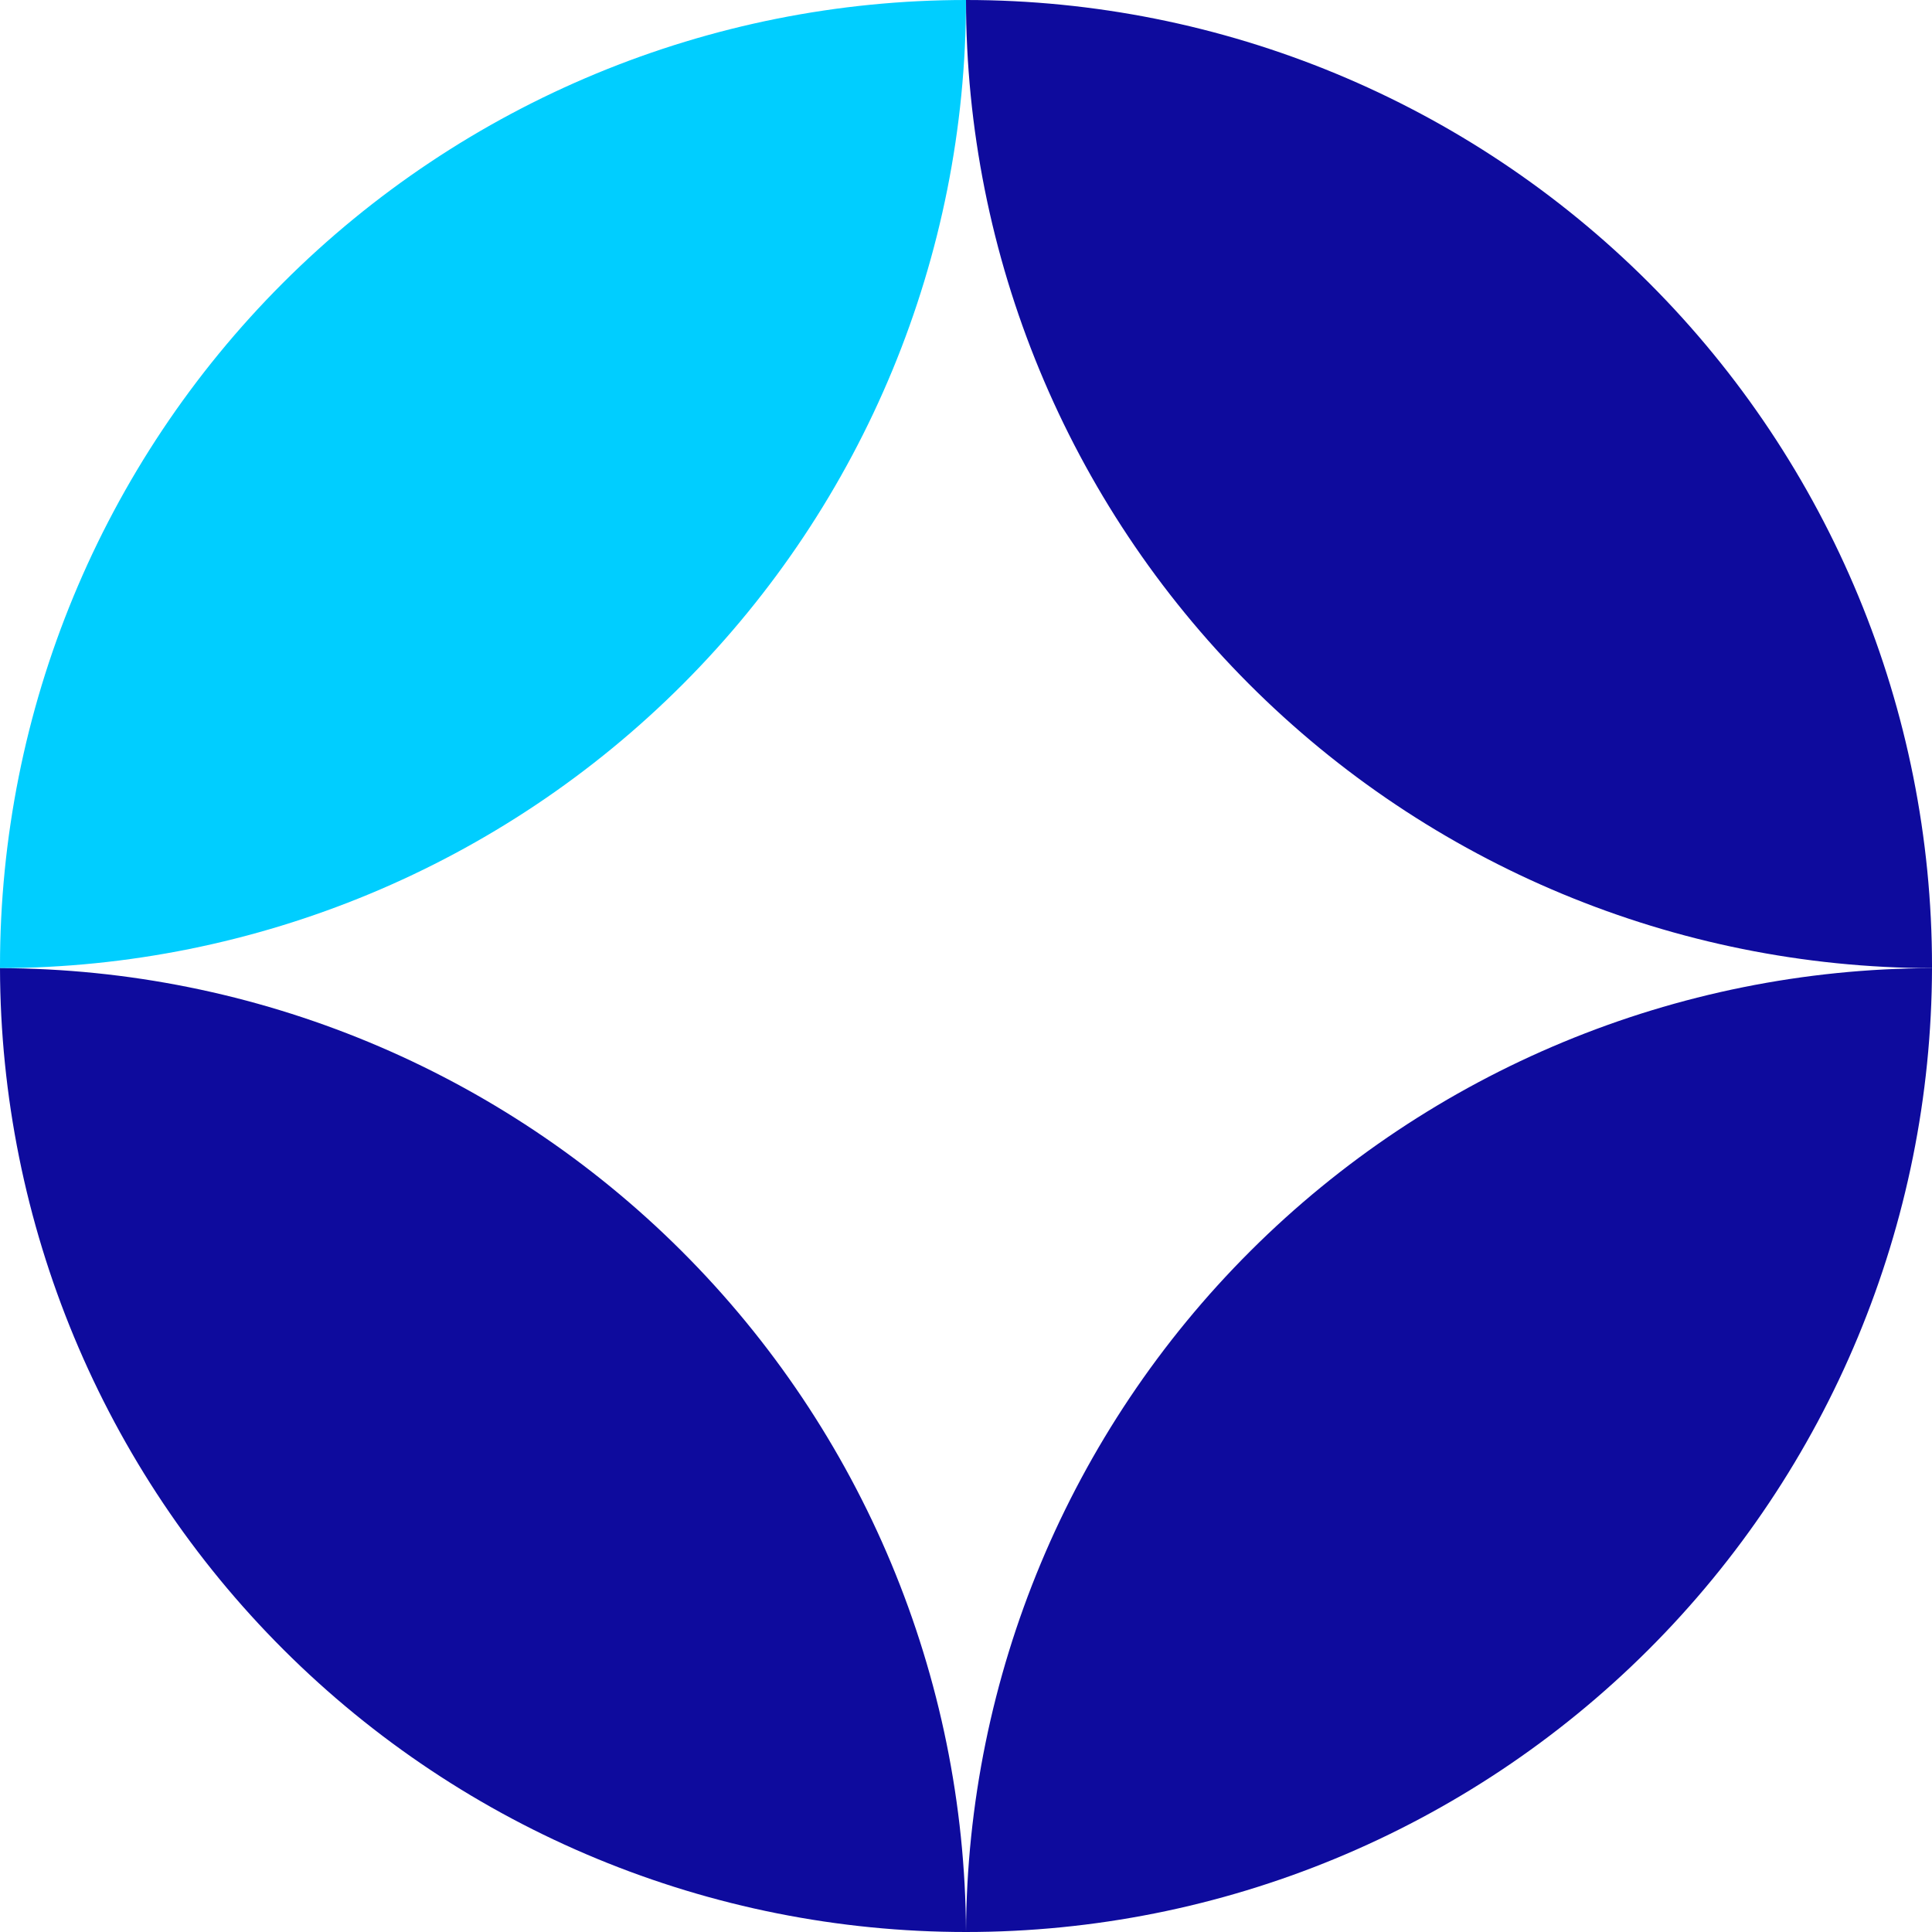 <?xml version="1.0" encoding="UTF-8"?> <svg xmlns="http://www.w3.org/2000/svg" width="72" height="72" viewBox="0 0 72 72" fill="none"> <path d="M0 36V36.08C9.555 36.059 18.712 32.248 25.461 25.484C32.21 18.72 36 9.555 36 0C26.452 0 17.295 3.793 10.544 10.544C3.793 17.296 0 26.452 0 36V36Z" fill="#00CEFF"></path> <path d="M36 0C36 9.555 39.79 18.72 46.539 25.484C53.288 32.248 62.445 36.059 72 36.08V36C72 26.452 68.207 17.296 61.456 10.544C54.705 3.793 45.548 0 36 0V0Z" fill="#0E0B9D"></path> <path d="M36 72C45.534 72 54.679 68.218 61.428 61.484C68.177 54.75 71.979 45.614 72 36.08C62.473 36.104 53.342 39.893 46.599 46.622C39.855 53.351 36.045 62.474 36 72V72Z" fill="#0E0B9D"></path> <path d="M0 36.08C0.021 45.614 3.823 54.75 10.572 61.484C17.321 68.218 26.466 72 36 72C35.955 62.474 32.145 53.351 25.401 46.622C18.658 39.893 9.527 36.104 0 36.08V36.08Z" fill="#0E0B9D"></path> </svg> 